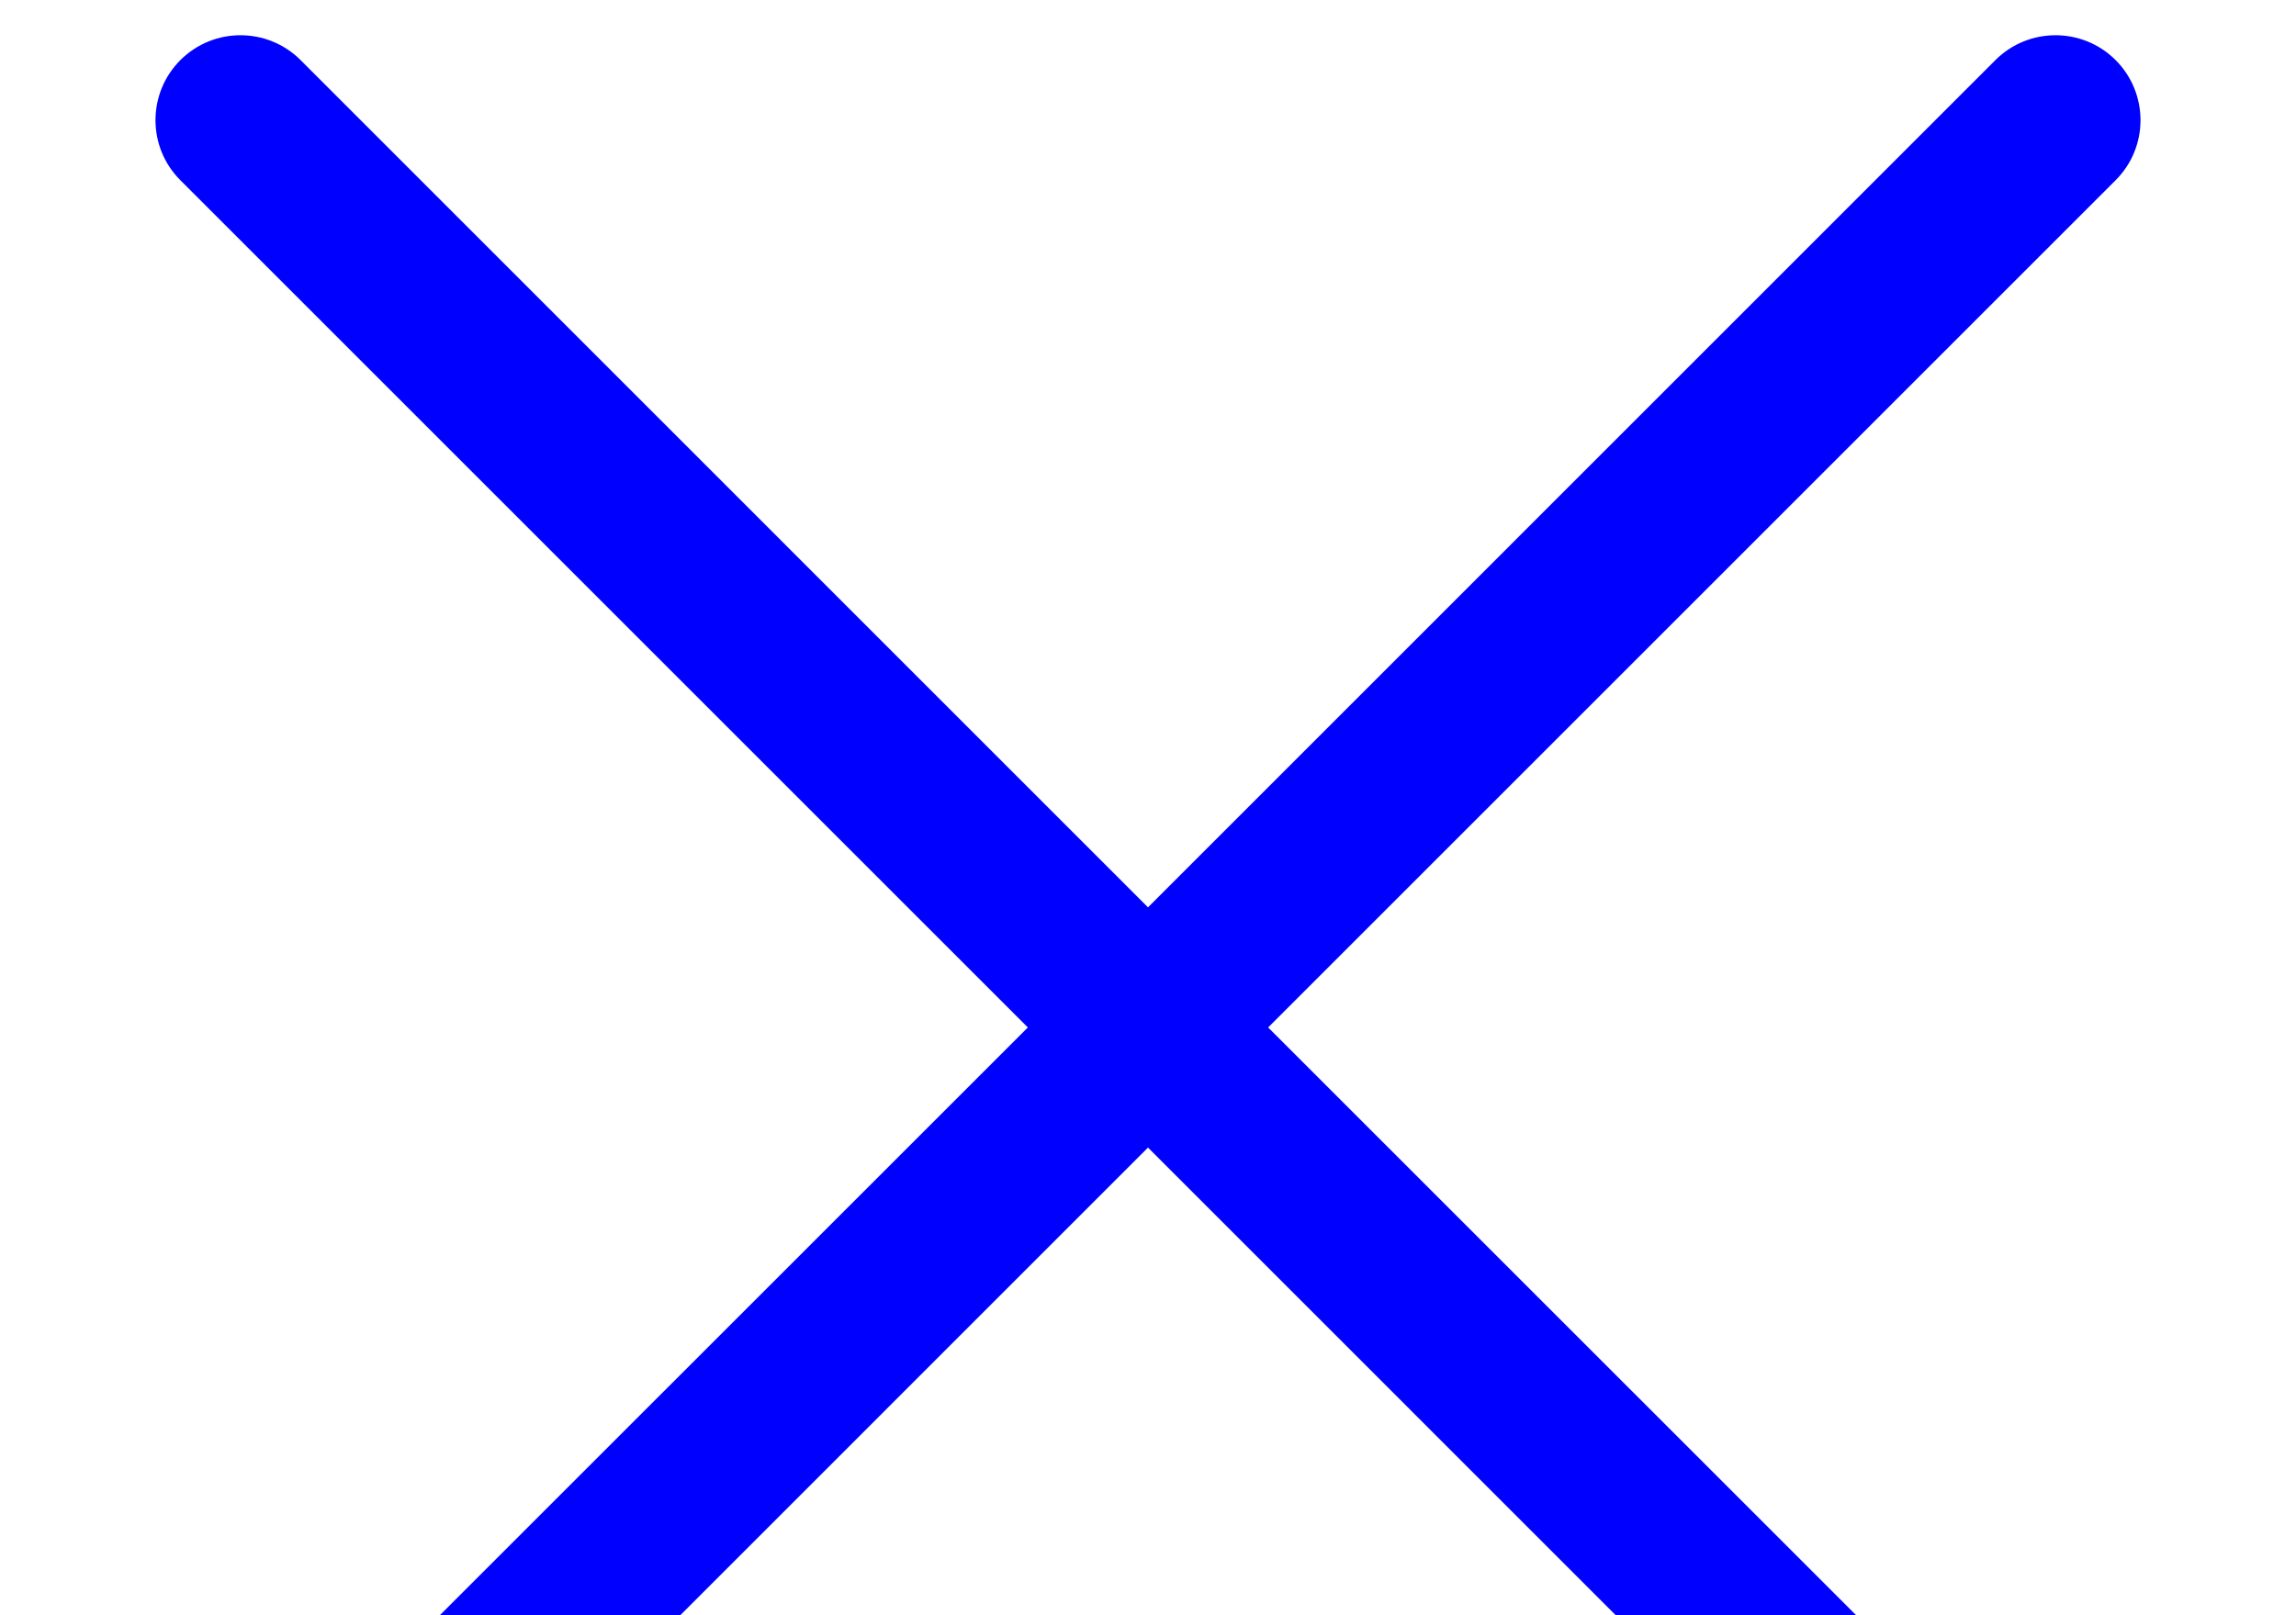 <svg xmlns="http://www.w3.org/2000/svg" width="27" height="19" viewBox="0 0 27 19" fill="none">
    <path fill-rule="evenodd" clip-rule="evenodd" d="M2.121 0.707C2.512 0.317 3.144 0.317 3.535 0.707L13.5 10.673L23.465 0.707C23.856 0.317 24.488 0.317 24.879 0.707C25.269 1.098 25.269 1.73 24.879 2.12L14.913 12.086L24.879 22.051C25.269 22.442 25.269 23.074 24.879 23.465C24.488 23.855 23.856 23.855 23.465 23.465L13.5 13.499L3.535 23.465C3.144 23.855 2.512 23.855 2.121 23.465C1.731 23.074 1.731 22.442 2.121 22.051L12.087 12.086L2.121 2.12C1.731 1.73 1.731 1.098 2.121 0.707Z" fill="#0000FF"/>
</svg>

